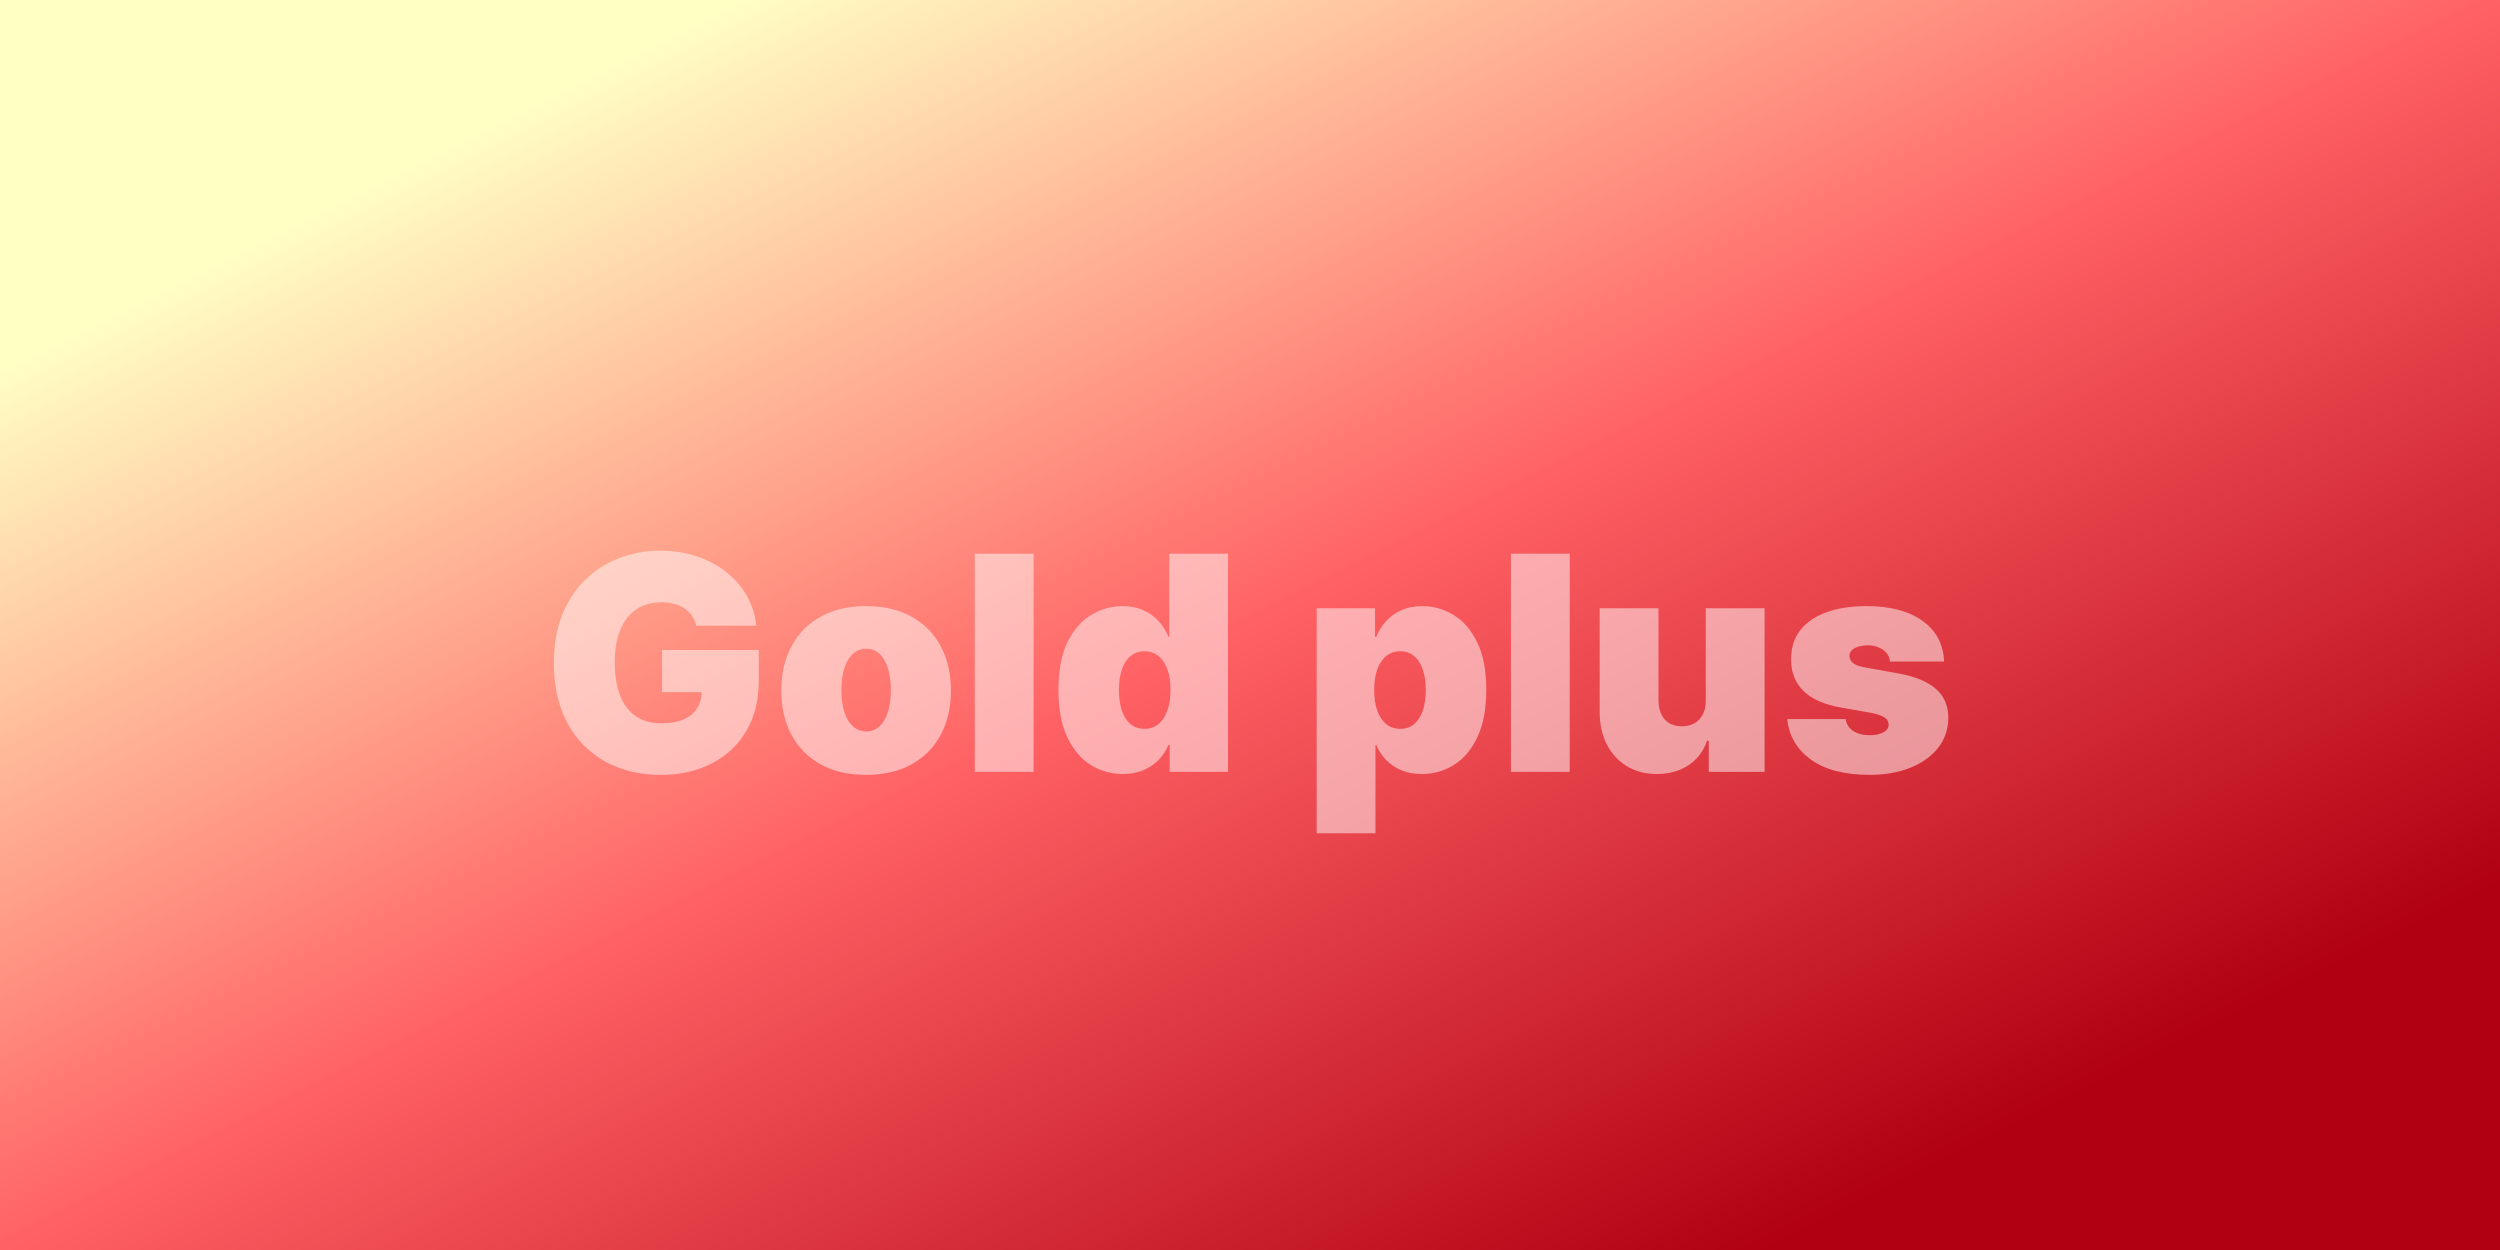 <svg width="800" height="400" viewBox="0 0 800 400" fill="none" xmlns="http://www.w3.org/2000/svg">
<rect x="0" y="0" width="800" height="400" fill="#333333" stroke="none"/>
<g clip-path="url(#clip0_1_17)">
<path d="M800 0H0V400H800V0Z" fill="url(#paint0_linear_1_17)"/>
<path d="M222.841 200.227C222.545 199.023 222.08 197.966 221.443 197.057C220.807 196.125 220.011 195.341 219.057 194.705C218.125 194.045 217.034 193.557 215.784 193.239C214.557 192.898 213.205 192.727 211.727 192.727C208.545 192.727 205.83 193.489 203.58 195.011C201.352 196.534 199.648 198.727 198.466 201.591C197.307 204.455 196.727 207.909 196.727 211.955C196.727 216.045 197.284 219.545 198.398 222.455C199.511 225.364 201.17 227.591 203.375 229.136C205.58 230.682 208.318 231.455 211.591 231.455C214.477 231.455 216.875 231.034 218.784 230.193C220.716 229.352 222.159 228.159 223.114 226.614C224.068 225.068 224.545 223.25 224.545 221.159L227.818 221.5H211.864V208H242.818V217.682C242.818 224.045 241.466 229.489 238.761 234.011C236.08 238.511 232.375 241.966 227.648 244.375C222.943 246.761 217.545 247.955 211.455 247.955C204.659 247.955 198.693 246.511 193.557 243.625C188.42 240.739 184.409 236.625 181.523 231.284C178.659 225.943 177.227 219.591 177.227 212.227C177.227 206.455 178.102 201.341 179.852 196.886C181.625 192.432 184.08 188.67 187.216 185.602C190.352 182.511 193.977 180.182 198.091 178.614C202.205 177.023 206.614 176.227 211.318 176.227C215.455 176.227 219.295 176.818 222.841 178C226.409 179.159 229.557 180.818 232.284 182.977C235.034 185.114 237.25 187.648 238.932 190.58C240.614 193.511 241.636 196.727 242 200.227H222.841ZM277.156 247.955C271.474 247.955 266.611 246.83 262.565 244.58C258.52 242.307 255.418 239.148 253.259 235.102C251.099 231.034 250.02 226.318 250.02 220.955C250.02 215.591 251.099 210.886 253.259 206.841C255.418 202.773 258.52 199.614 262.565 197.364C266.611 195.091 271.474 193.955 277.156 193.955C282.838 193.955 287.702 195.091 291.747 197.364C295.793 199.614 298.895 202.773 301.054 206.841C303.213 210.886 304.293 215.591 304.293 220.955C304.293 226.318 303.213 231.034 301.054 235.102C298.895 239.148 295.793 242.307 291.747 244.58C287.702 246.83 282.838 247.955 277.156 247.955ZM277.293 234.045C278.884 234.045 280.259 233.511 281.418 232.443C282.577 231.375 283.474 229.852 284.111 227.875C284.747 225.898 285.065 223.545 285.065 220.818C285.065 218.068 284.747 215.716 284.111 213.761C283.474 211.784 282.577 210.261 281.418 209.193C280.259 208.125 278.884 207.591 277.293 207.591C275.611 207.591 274.168 208.125 272.963 209.193C271.759 210.261 270.838 211.784 270.202 213.761C269.565 215.716 269.247 218.068 269.247 220.818C269.247 223.545 269.565 225.898 270.202 227.875C270.838 229.852 271.759 231.375 272.963 232.443C274.168 233.511 275.611 234.045 277.293 234.045ZM330.747 177.182V247H311.929V177.182H330.747ZM359.29 247.682C355.562 247.682 352.131 246.705 348.994 244.75C345.881 242.795 343.381 239.83 341.494 235.852C339.631 231.875 338.699 226.864 338.699 220.818C338.699 214.5 339.676 209.364 341.631 205.409C343.608 201.455 346.153 198.557 349.267 196.716C352.403 194.875 355.699 193.955 359.153 193.955C361.744 193.955 364.017 194.409 365.972 195.318C367.926 196.205 369.563 197.398 370.881 198.898C372.199 200.375 373.199 202 373.881 203.773H374.153V177.182H392.972V247H374.29V238.409H373.881C373.153 240.182 372.108 241.773 370.744 243.182C369.403 244.568 367.767 245.67 365.835 246.489C363.926 247.284 361.744 247.682 359.29 247.682ZM366.244 233.227C367.972 233.227 369.449 232.727 370.676 231.727C371.926 230.705 372.881 229.273 373.54 227.432C374.222 225.568 374.562 223.364 374.562 220.818C374.562 218.227 374.222 216.011 373.54 214.17C372.881 212.307 371.926 210.886 370.676 209.909C369.449 208.909 367.972 208.409 366.244 208.409C364.517 208.409 363.04 208.909 361.812 209.909C360.608 210.886 359.676 212.307 359.017 214.17C358.381 216.011 358.062 218.227 358.062 220.818C358.062 223.409 358.381 225.636 359.017 227.5C359.676 229.341 360.608 230.761 361.812 231.761C363.04 232.739 364.517 233.227 366.244 233.227ZM421.335 266.636V194.636H440.017V203.773H440.426C441.108 202 442.108 200.375 443.426 198.898C444.744 197.398 446.381 196.205 448.335 195.318C450.29 194.409 452.563 193.955 455.153 193.955C458.608 193.955 461.892 194.875 465.006 196.716C468.142 198.557 470.688 201.455 472.642 205.409C474.619 209.364 475.608 214.5 475.608 220.818C475.608 226.864 474.665 231.875 472.778 235.852C470.915 239.83 468.415 242.795 465.278 244.75C462.165 246.705 458.744 247.682 455.017 247.682C452.562 247.682 450.369 247.284 448.438 246.489C446.528 245.67 444.892 244.568 443.528 243.182C442.188 241.773 441.153 240.182 440.426 238.409H440.153V266.636H421.335ZM439.744 220.818C439.744 223.364 440.074 225.568 440.733 227.432C441.415 229.273 442.369 230.705 443.597 231.727C444.847 232.727 446.335 233.227 448.062 233.227C449.79 233.227 451.256 232.739 452.46 231.761C453.688 230.761 454.619 229.341 455.256 227.5C455.915 225.636 456.244 223.409 456.244 220.818C456.244 218.227 455.915 216.011 455.256 214.17C454.619 212.307 453.688 210.886 452.46 209.909C451.256 208.909 449.79 208.409 448.062 208.409C446.335 208.409 444.847 208.909 443.597 209.909C442.369 210.886 441.415 212.307 440.733 214.17C440.074 216.011 439.744 218.227 439.744 220.818ZM502.31 177.182V247H483.491V177.182H502.31ZM545.852 224.091V194.636H564.67V247H546.807V237.045H546.261C545.125 240.386 543.136 243 540.295 244.886C537.455 246.75 534.08 247.682 530.17 247.682C526.511 247.682 523.307 246.841 520.557 245.159C517.83 243.477 515.705 241.159 514.182 238.205C512.682 235.25 511.92 231.864 511.898 228.045V194.636H530.716V224.091C530.739 226.682 531.398 228.716 532.693 230.193C534.011 231.67 535.852 232.409 538.216 232.409C539.784 232.409 541.136 232.08 542.273 231.42C543.432 230.739 544.318 229.784 544.932 228.557C545.568 227.307 545.875 225.818 545.852 224.091ZM622.105 211.682H604.787C604.696 210.614 604.321 209.693 603.662 208.92C603.003 208.148 602.151 207.557 601.105 207.148C600.082 206.716 598.946 206.5 597.696 206.5C596.082 206.5 594.696 206.795 593.537 207.386C592.378 207.977 591.81 208.818 591.832 209.909C591.81 210.682 592.139 211.398 592.821 212.057C593.526 212.716 594.878 213.227 596.878 213.591L607.514 215.5C612.878 216.477 616.866 218.125 619.48 220.443C622.116 222.739 623.446 225.818 623.469 229.682C623.446 233.409 622.332 236.648 620.128 239.398C617.946 242.125 614.957 244.239 611.162 245.739C607.389 247.216 603.082 247.955 598.241 247.955C590.241 247.955 583.98 246.318 579.457 243.045C574.957 239.773 572.446 235.455 571.923 230.091H590.605C590.855 231.75 591.673 233.034 593.06 233.943C594.469 234.83 596.241 235.273 598.378 235.273C600.105 235.273 601.526 234.977 602.639 234.386C603.776 233.795 604.355 232.955 604.378 231.864C604.355 230.864 603.855 230.068 602.878 229.477C601.923 228.886 600.423 228.409 598.378 228.045L589.105 226.409C583.764 225.477 579.764 223.705 577.105 221.091C574.446 218.477 573.128 215.114 573.151 211C573.128 207.364 574.082 204.284 576.014 201.761C577.969 199.216 580.753 197.284 584.366 195.966C588.003 194.625 592.31 193.955 597.287 193.955C604.855 193.955 610.821 195.523 615.185 198.659C619.571 201.795 621.878 206.136 622.105 211.682Z" fill="white" fill-opacity="0.5"/>
</g>
<defs>
<linearGradient id="paint0_linear_1_17" x1="116.8" y1="58.4" x2="343.36" y2="511.52" gradientUnits="userSpaceOnUse">
<stop stop-color="#FFFFC4"/>
<stop offset="0.5" stop-color="#FF6164"/>
<stop offset="1" stop-color="#B00012"/>
</linearGradient>
<clipPath id="clip0_1_17">
<rect width="800" height="400" fill="white"/>
</clipPath>
</defs>
</svg>

